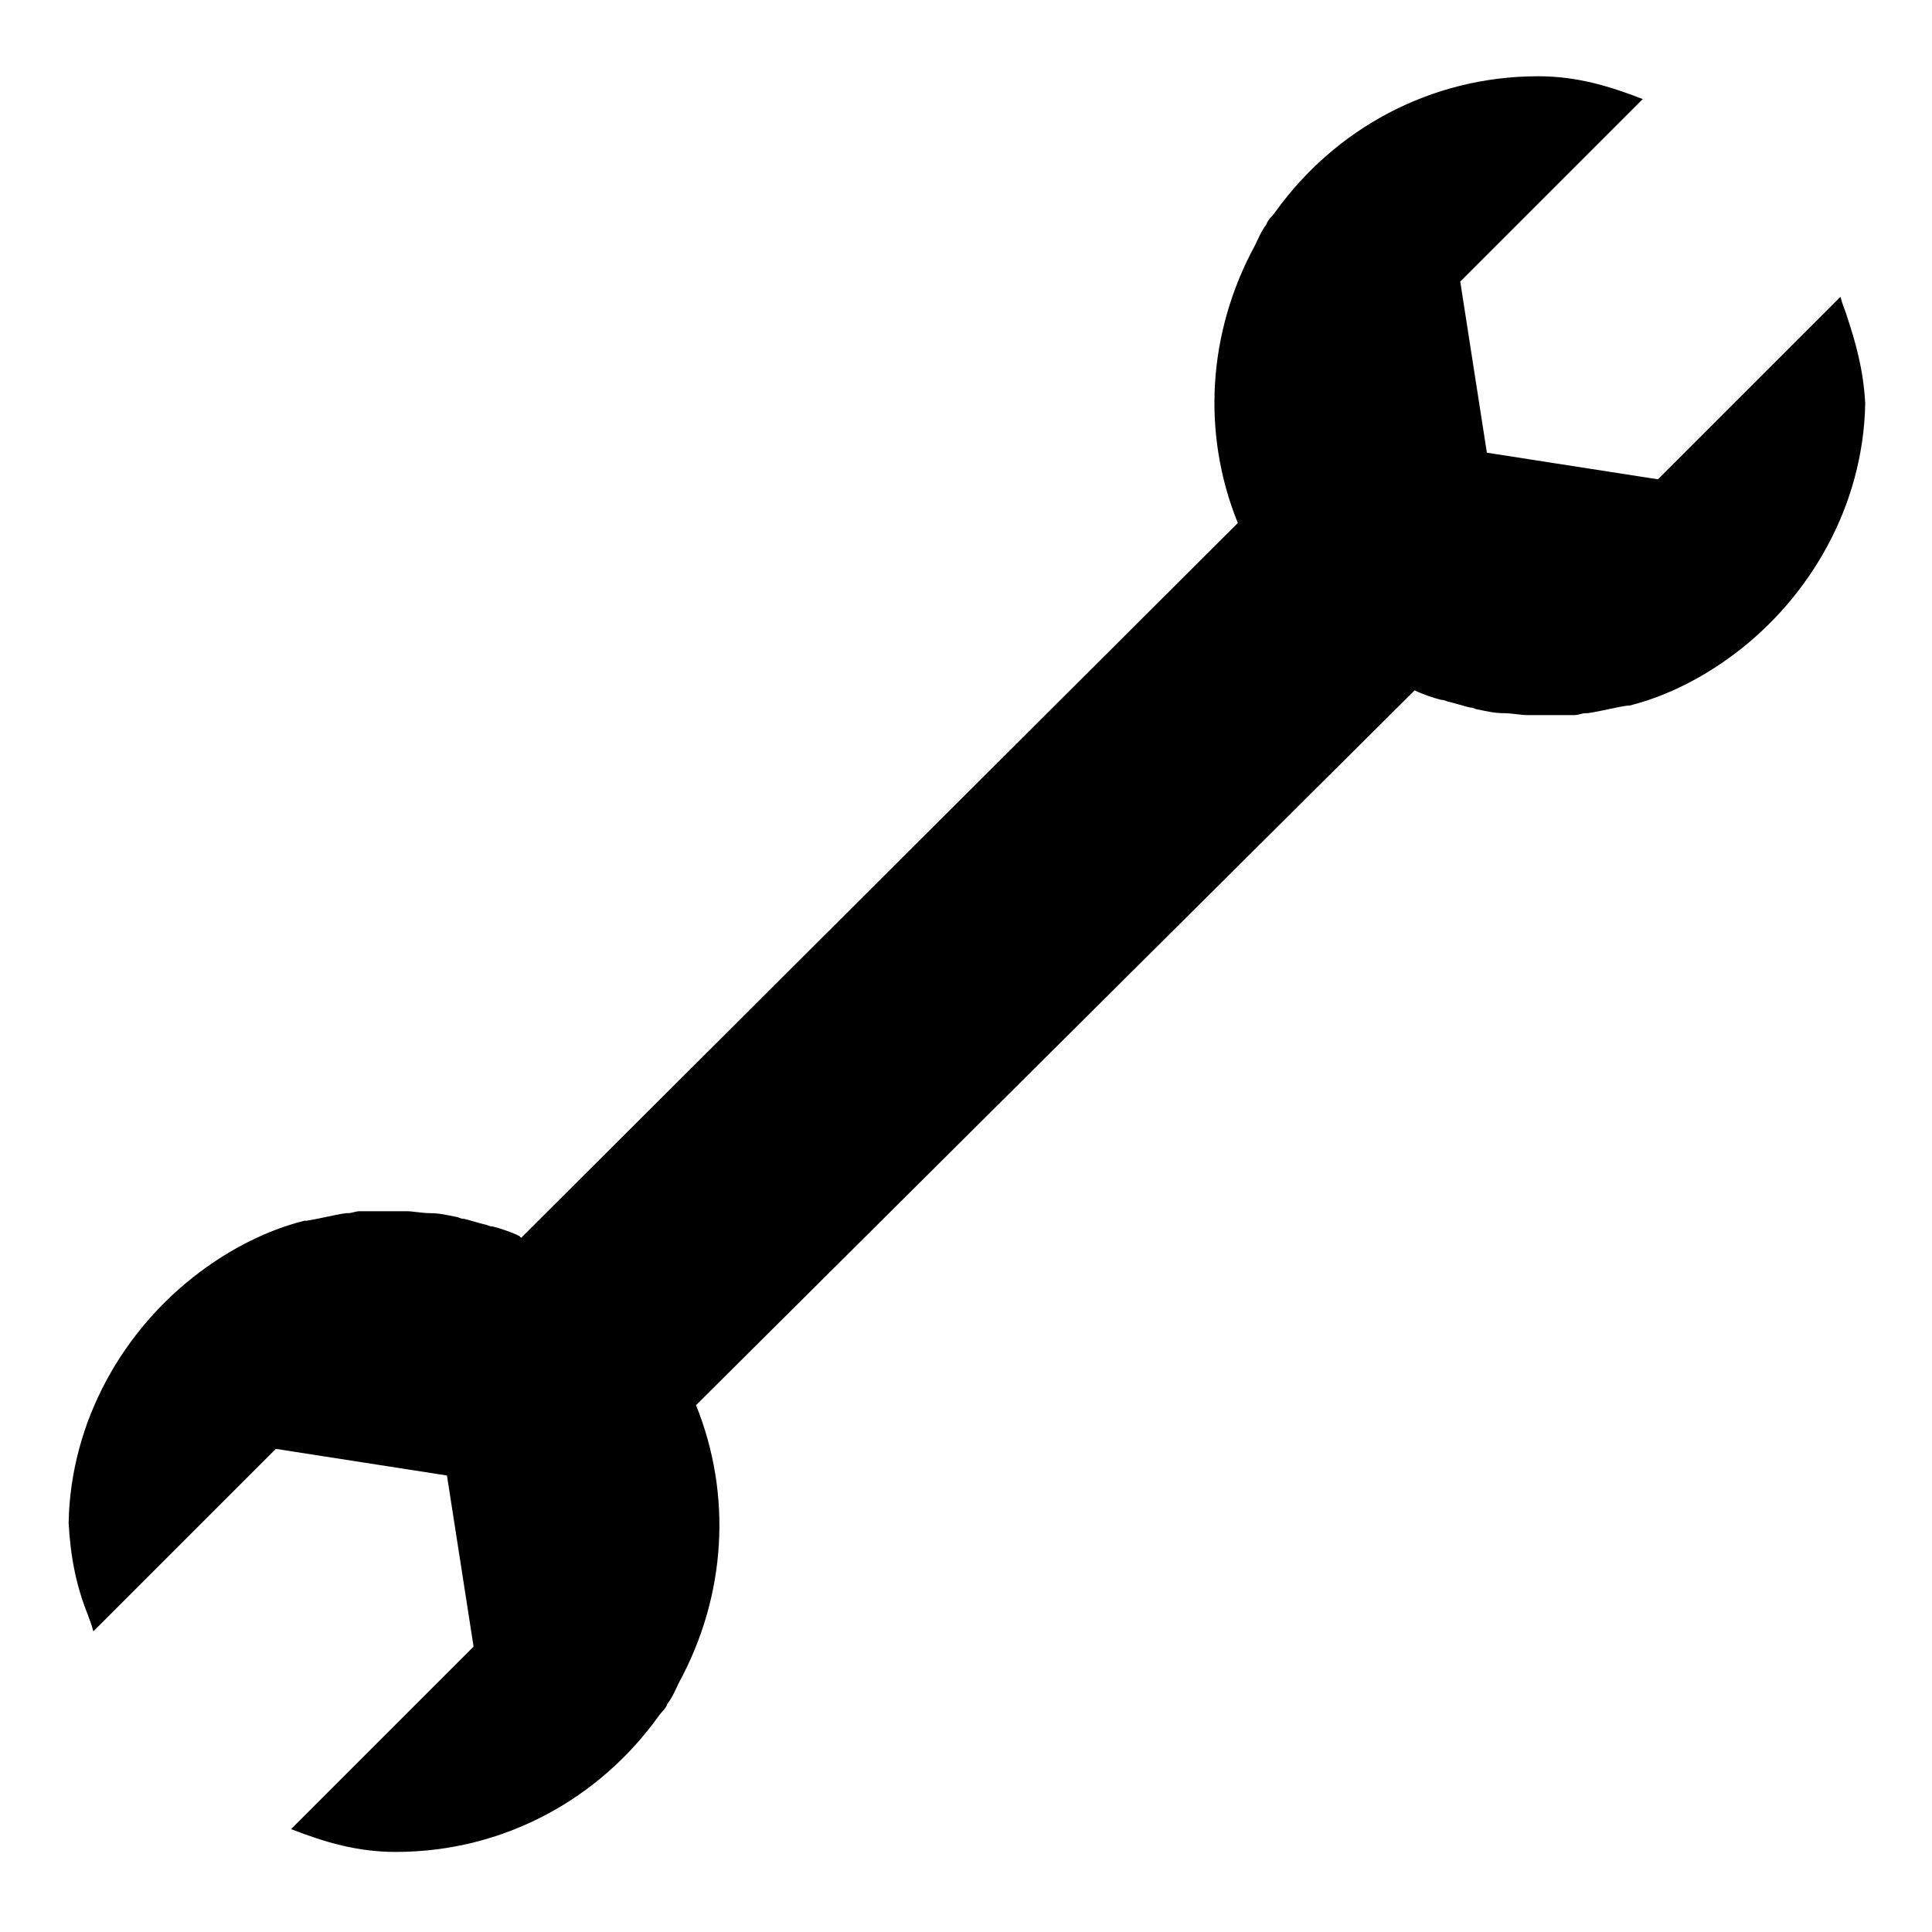 <?xml version="1.0" encoding="UTF-8"?>
<!-- Uploaded to: SVG Find, www.svgrepo.com, Generator: SVG Find Mixer Tools -->
<svg fill="#000000" width="800px" height="800px" version="1.1" viewBox="144 144 512 512" xmlns="http://www.w3.org/2000/svg">
 <path d="m633.26 227.19c-0.504-1.512-1.008-2.519-1.512-4.535l-48.367 48.367-45.344-7.055-7.055-45.344 48.367-48.367c-9.07-3.527-17.633-6.047-27.711-6.047-28.719 0-53.906 14.105-69.527 35.77-1.008 1.512-2.016 2.016-2.519 3.527-1.512 2.016-2.016 3.527-3.023 5.543-12.594 23.176-14.105 49.879-4.535 73.555l-189.93 189.44-0.504-0.504c-2.016-1.008-5.039-2.016-7.055-2.519-1.008 0-1.512-0.504-2.016-0.504-2.016-0.504-3.527-1.008-5.543-1.512-1.008 0-1.512-0.504-2.016-0.504-2.519-0.504-4.535-1.008-7.055-1.008-2.016 0-4.535-0.504-6.047-0.504h-2.016-2.016-3.527-1.008-3.023-1.008c-1.008 0-2.016 0.504-3.023 0.504h-0.504c-3.527 0.504-7.055 1.512-10.578 2.016h-0.504c-10.078 2.519-19.648 7.559-27.711 13.602-20.152 15.113-34.258 39.297-34.762 66.504 0.504 9.07 2.016 16.625 5.039 24.184 0.504 1.512 1.008 2.519 1.512 4.535l48.367-48.367 45.344 7.055 7.055 45.344-48.367 48.367c9.07 3.527 17.633 6.047 27.711 6.047 28.719 0 53.906-14.105 69.527-35.77 1.008-1.512 2.016-2.016 2.519-3.527 1.512-2.016 2.016-3.527 3.023-5.543 12.594-23.176 14.105-49.879 4.535-73.555l190.44-189.43c2.016 1.008 5.039 2.016 7.055 2.519 1.008 0 1.512 0.504 2.016 0.504 2.016 0.504 3.527 1.008 5.543 1.512 1.008 0 1.512 0.504 2.016 0.504 2.519 0.504 4.535 1.008 7.055 1.008 2.016 0 4.535 0.504 6.047 0.504h2.016 2.016 3.527 1.008 3.023 1.008c1.008 0 2.016-0.504 3.023-0.504h0.504c3.527-0.504 7.055-1.512 10.578-2.016h0.504c10.078-2.519 19.648-7.559 27.711-13.602 20.152-15.113 34.258-39.297 34.762-66.504-0.512-9.074-2.527-16.125-5.047-23.684z"/>
</svg>